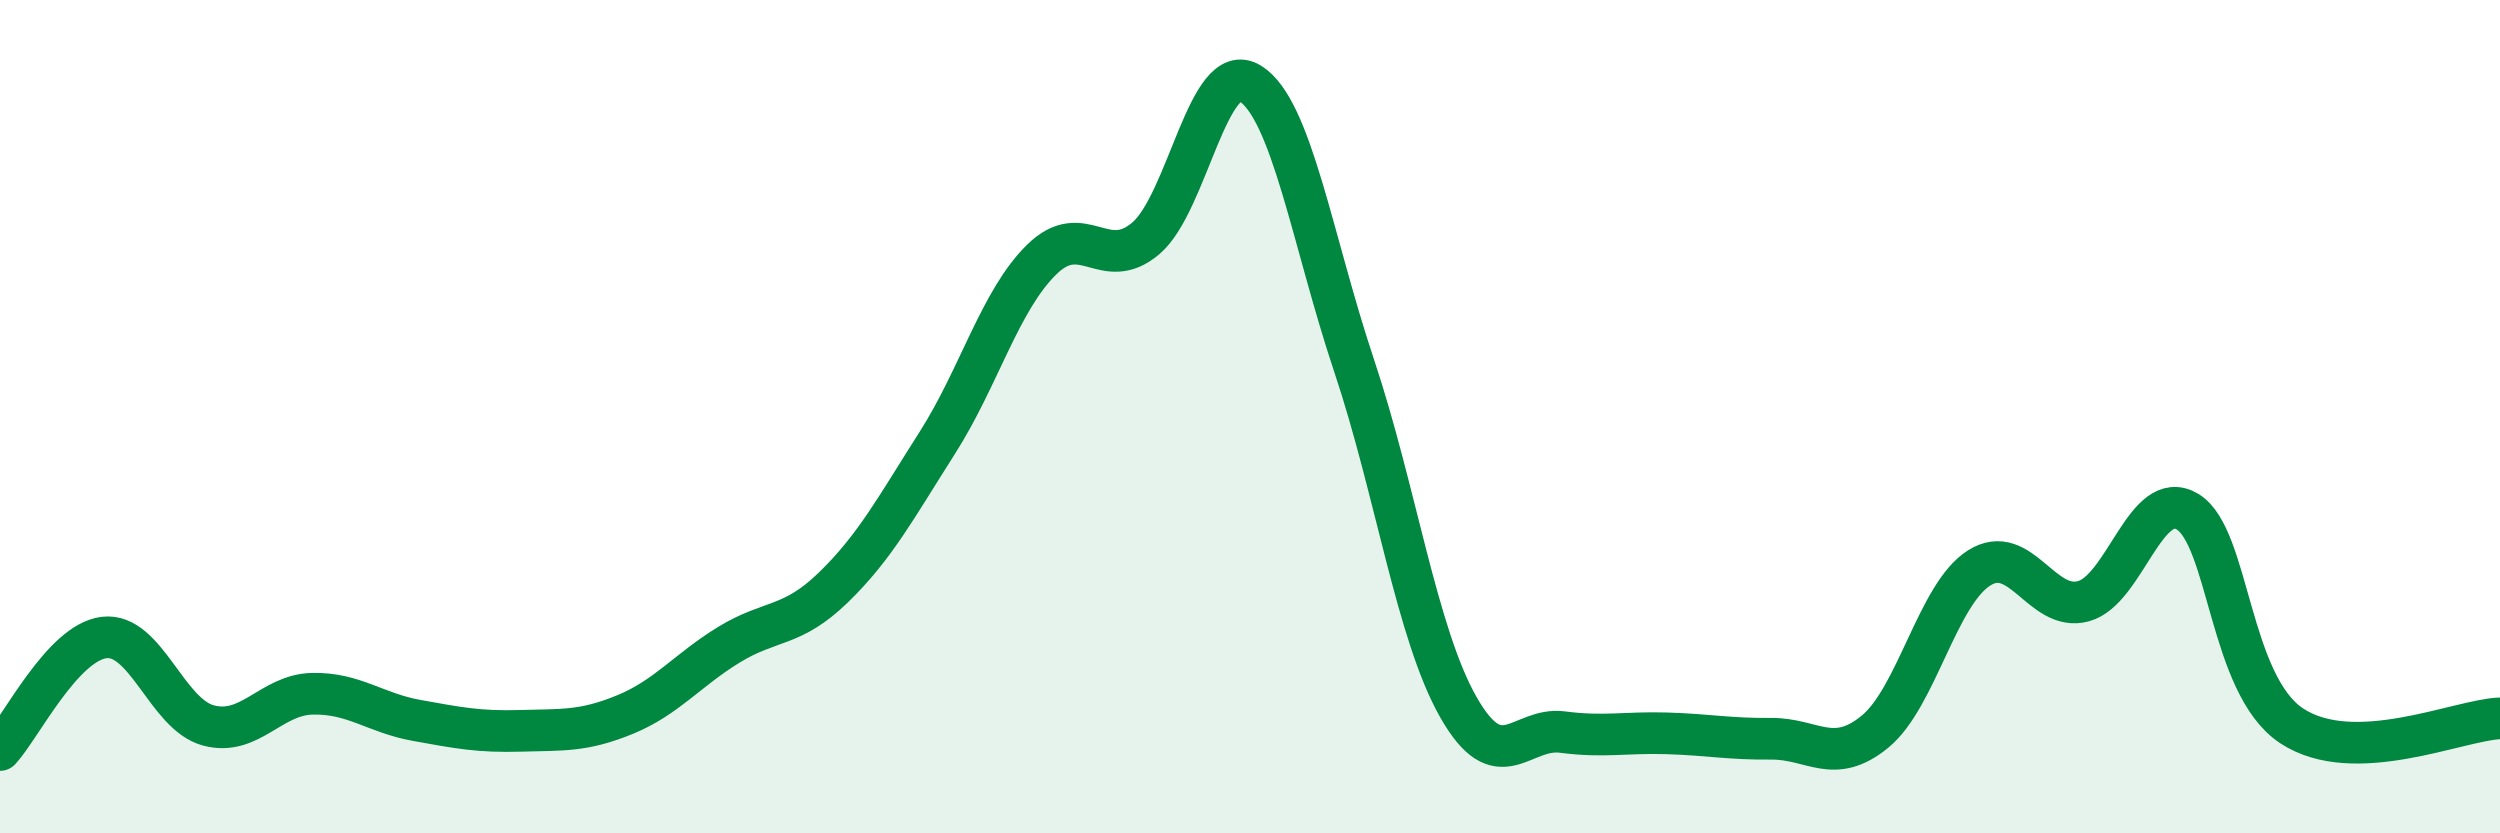 
    <svg width="60" height="20" viewBox="0 0 60 20" xmlns="http://www.w3.org/2000/svg">
      <path
        d="M 0,18 C 0.5,17.46 1.5,15.42 2.5,15.3 C 3.5,15.18 4,17.14 5,17.41 C 6,17.68 6.5,16.67 7.5,16.65 C 8.5,16.63 9,17.11 10,17.29 C 11,17.47 11.5,17.57 12.5,17.54 C 13.5,17.51 14,17.56 15,17.15 C 16,16.74 16.5,16.08 17.5,15.47 C 18.5,14.86 19,15.07 20,14.1 C 21,13.13 21.5,12.19 22.5,10.62 C 23.5,9.05 24,7.21 25,6.23 C 26,5.25 26.5,6.57 27.5,5.72 C 28.5,4.87 29,1.39 30,2 C 31,2.61 31.5,5.79 32.5,8.78 C 33.5,11.77 34,15.21 35,16.97 C 36,18.73 36.5,17.44 37.5,17.57 C 38.5,17.7 39,17.57 40,17.6 C 41,17.63 41.5,17.74 42.5,17.73 C 43.5,17.72 44,18.38 45,17.56 C 46,16.74 46.5,14.26 47.5,13.63 C 48.5,13 49,14.7 50,14.43 C 51,14.16 51.5,11.68 52.5,12.28 C 53.5,12.88 53.5,16.43 55,17.42 C 56.5,18.41 59,17.28 60,17.24L60 20L0 20Z"
        fill="#008740"
        opacity="0.1"
        stroke-linecap="round"
        stroke-linejoin="round"
      />
      <path
        d="M 0,18 C 0.5,17.46 1.5,15.42 2.5,15.3 C 3.5,15.18 4,17.14 5,17.41 C 6,17.68 6.5,16.67 7.5,16.65 C 8.5,16.63 9,17.11 10,17.29 C 11,17.47 11.5,17.57 12.5,17.54 C 13.5,17.51 14,17.56 15,17.15 C 16,16.74 16.5,16.08 17.5,15.47 C 18.5,14.86 19,15.07 20,14.1 C 21,13.13 21.5,12.19 22.5,10.62 C 23.5,9.05 24,7.21 25,6.23 C 26,5.25 26.5,6.57 27.5,5.72 C 28.5,4.87 29,1.39 30,2 C 31,2.61 31.5,5.79 32.5,8.78 C 33.5,11.77 34,15.21 35,16.97 C 36,18.73 36.5,17.44 37.5,17.57 C 38.5,17.7 39,17.57 40,17.6 C 41,17.63 41.5,17.74 42.5,17.73 C 43.5,17.72 44,18.38 45,17.56 C 46,16.74 46.5,14.26 47.5,13.63 C 48.5,13 49,14.7 50,14.43 C 51,14.16 51.5,11.68 52.5,12.28 C 53.5,12.88 53.5,16.43 55,17.42 C 56.5,18.41 59,17.28 60,17.24"
        stroke="#008740"
        stroke-width="1"
        fill="none"
        stroke-linecap="round"
        stroke-linejoin="round"
      />
    </svg>
  